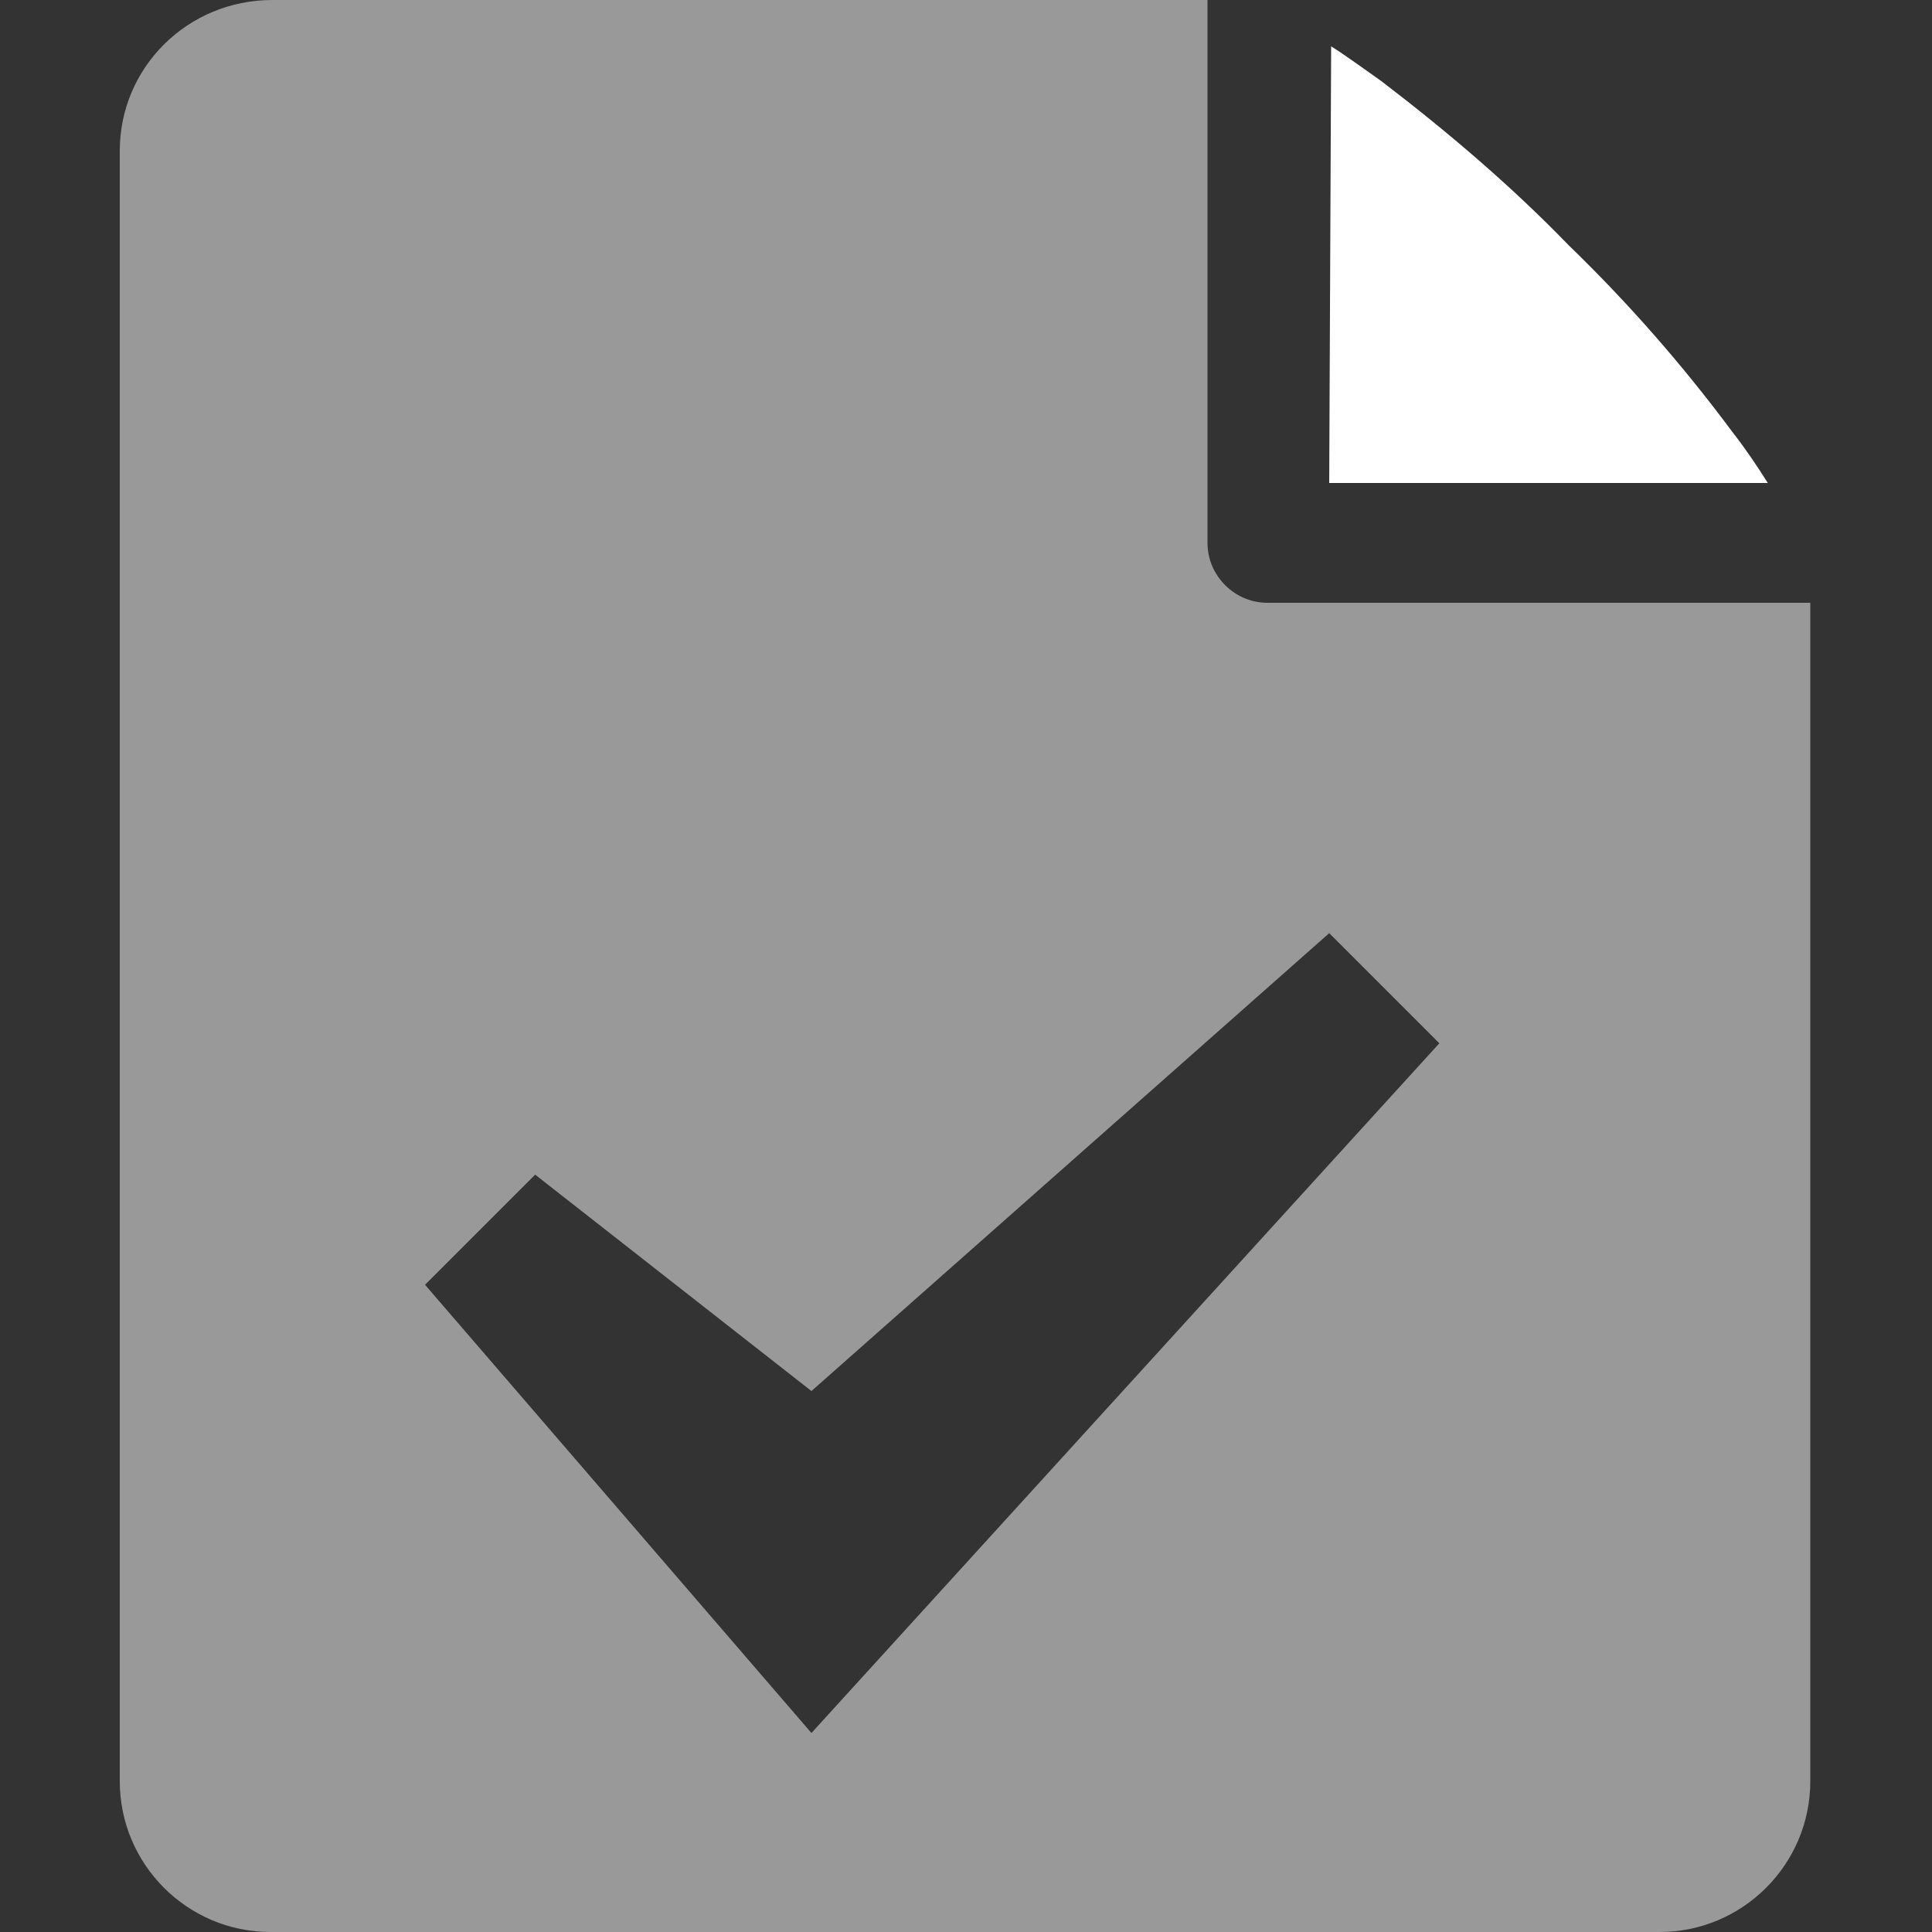 <?xml version="1.0" encoding="utf-8"?>
<!-- Generator: Adobe Illustrator 23.0.2, SVG Export Plug-In . SVG Version: 6.00 Build 0)  -->
<svg version="1.1" id="Layer_1" xmlns="http://www.w3.org/2000/svg" xmlns:xlink="http://www.w3.org/1999/xlink" x="0px" y="0px"
	 viewBox="0 0 100 100" style="enable-background:new 0 0 100 100;" xml:space="preserve">
<rect x="0" y="0" width="100" height="100" fill="#333333" stroke="none"/>
<style type="text/css">
	.st0{fill:#FFFFFF;}
	.st1{fill:#999999;}
</style>
<title>icon-white-doc-check</title>
<path class="st0" d="M68.8,25h22.7c-0.5-0.8-1.1-1.7-1.8-2.6c-2.6-3.5-5.4-6.7-8.5-9.7c-3-3.1-6.3-5.9-9.7-8.5
	c-1-0.7-1.8-1.3-2.6-1.8L68.8,25L68.8,25z"/>
<path class="st1" d="M65.6,31.2c-1.7,0-3.1-1.4-3.1-3.1V0H14.1C9.7,0,6.2,3.5,6.2,7.8l0,0v84.4c0,4.3,3.5,7.8,7.8,7.8h71.9
	c4.3,0,7.8-3.5,7.8-7.8v-61C93.7,31.2,65.6,31.2,65.6,31.2z M42,89.7L22,66.5l5.7-5.7L42,72l26.8-23.7l5.7,5.7L42,89.7z"/>
</svg>
